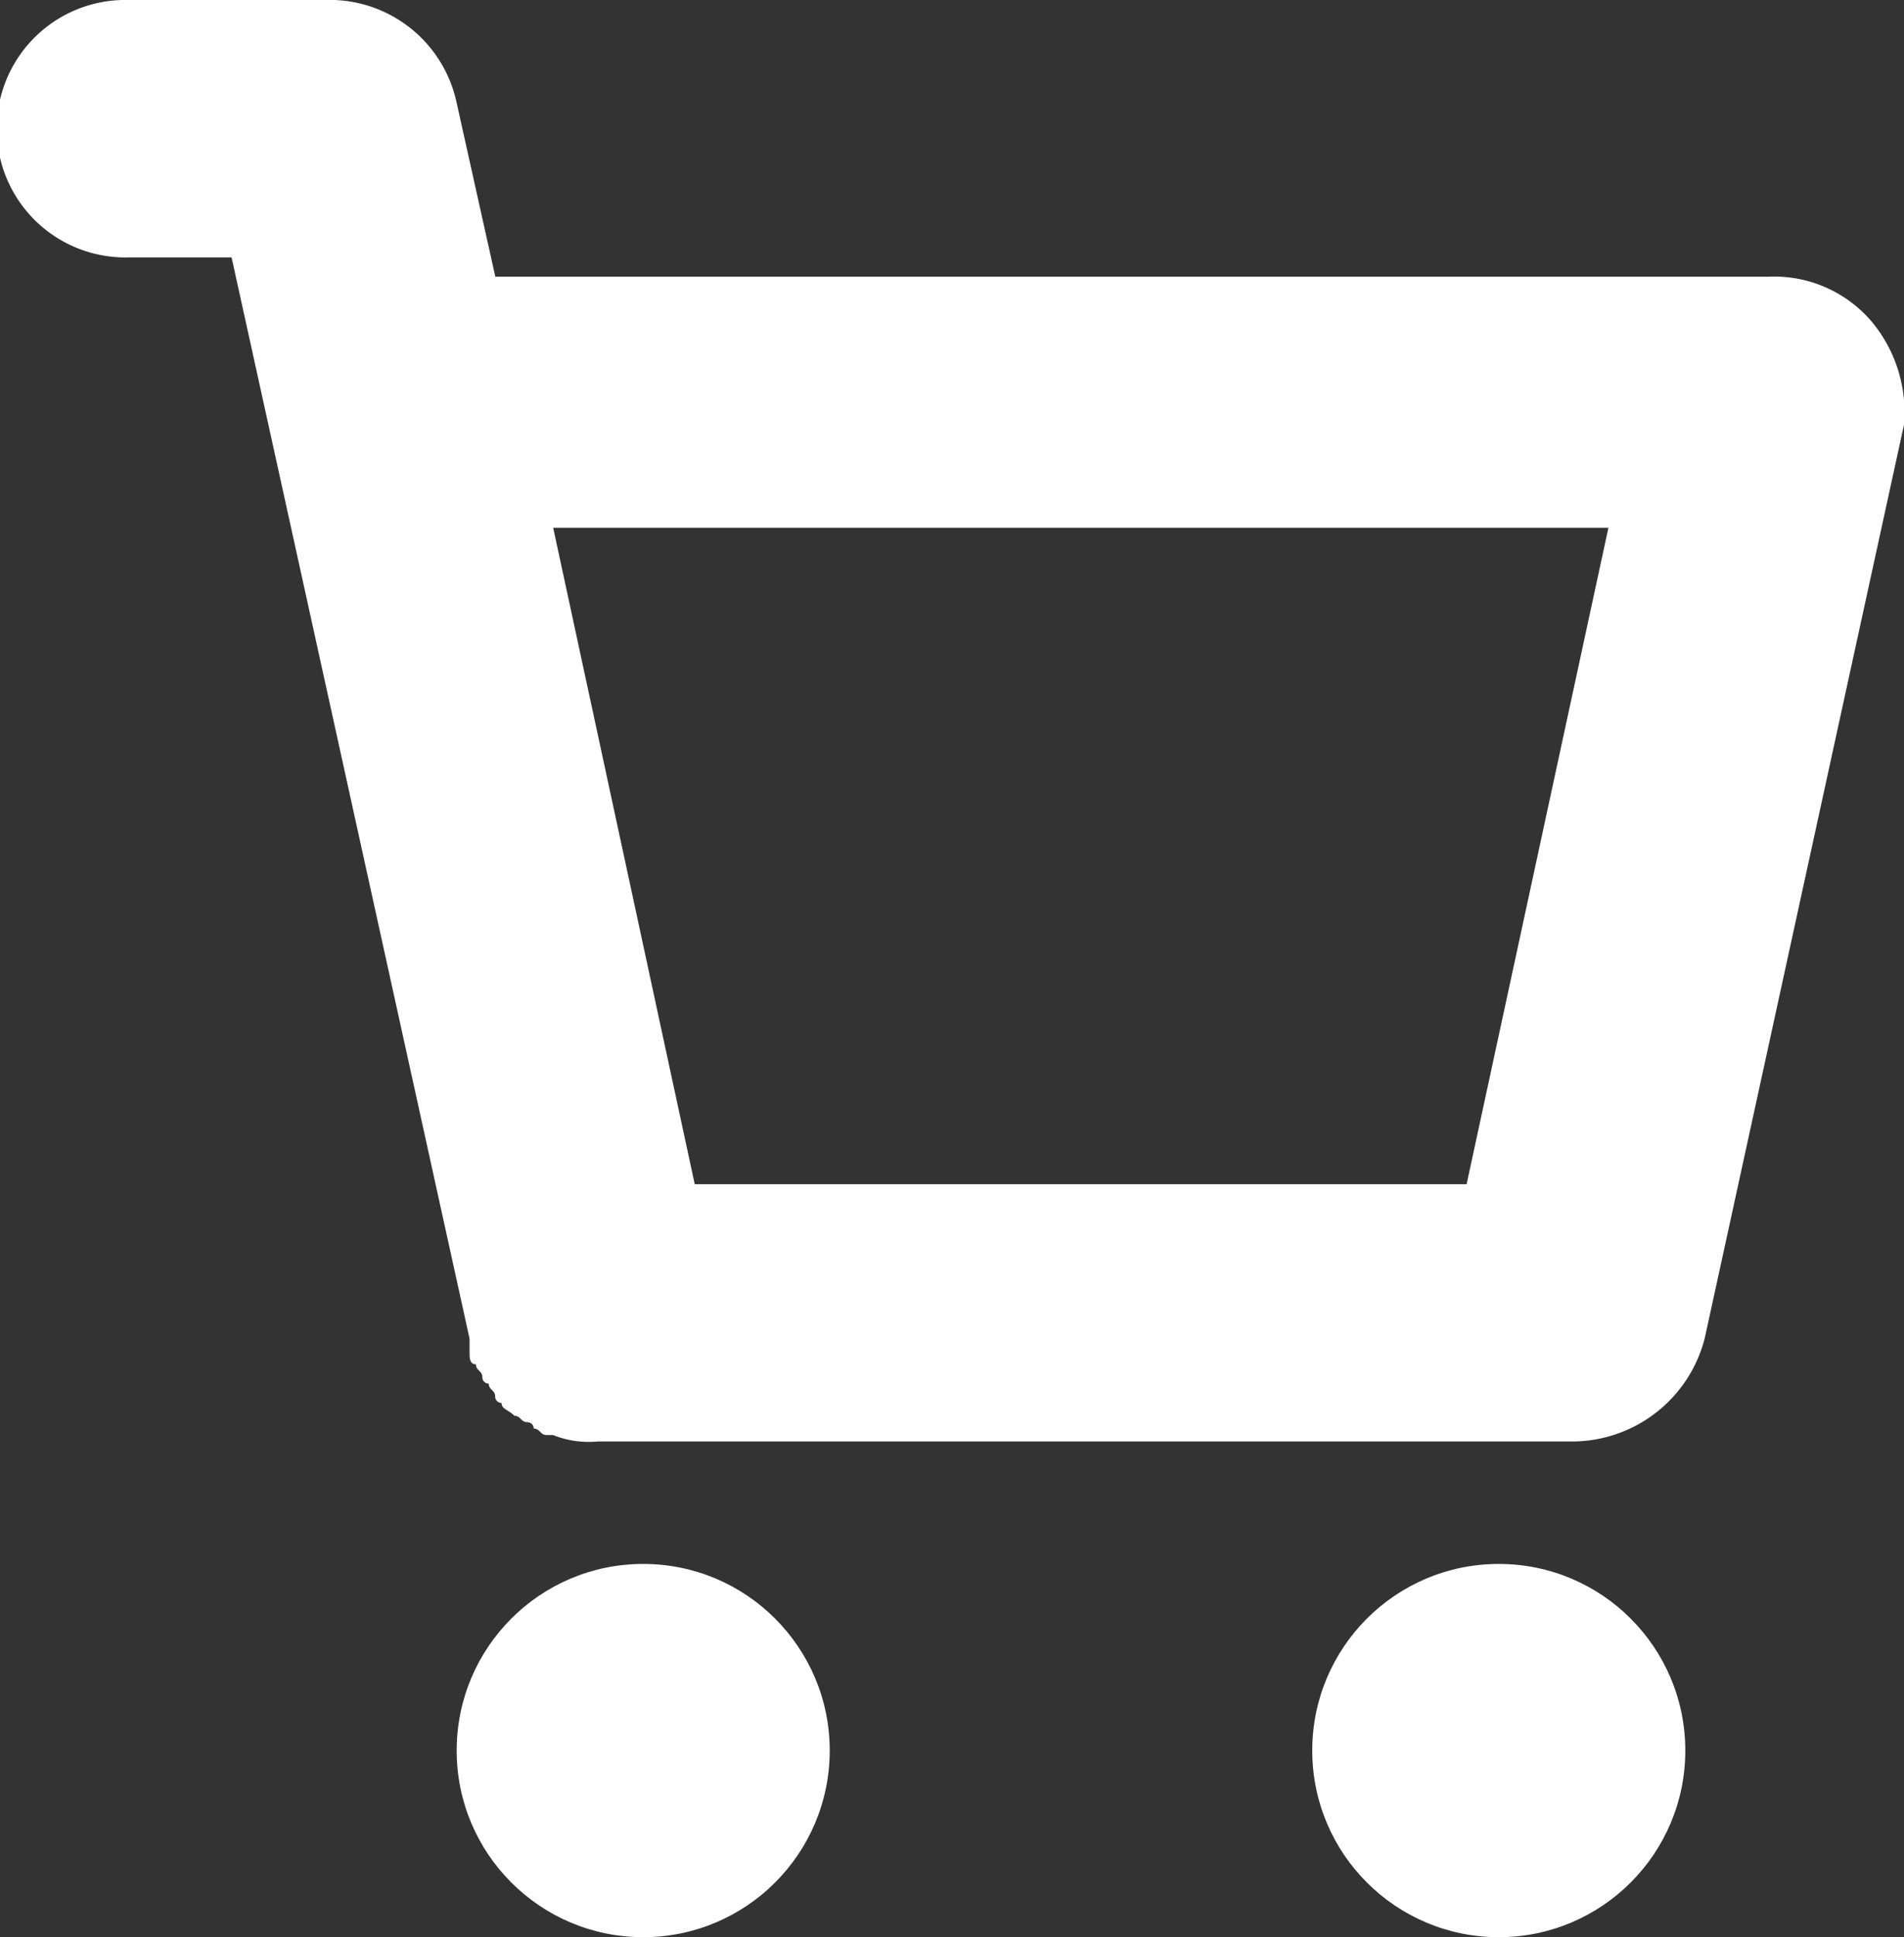 <svg xmlns="http://www.w3.org/2000/svg" viewBox="-2058 -20465.992 22.61 22.992">
  <rect x="-2058" y="-20465.992" width="22.61" height="22.992" fill="#333333" stroke="none"/>
  <defs>
    <style>
      .cls-1 {
        fill: #fff;
      }
    </style>
  </defs>
  <g id="Group_9" data-name="Group 9" transform="translate(-2058 -20465.992)">
    <circle id="Ellipse_2" data-name="Ellipse 2" class="cls-1" cx="2.215" cy="2.215" r="2.215" transform="translate(5.423 18.562)"/>
    <path id="Path_22" data-name="Path 22" class="cls-1" d="M22.228,3.819a1.52,1.52,0,0,0-1.222-.535H5.882L5.423,1.222A1.542,1.542,0,0,0,3.972,0H1.528a1.528,1.528,0,1,0,0,3.055H2.75L5.576,15.888v.076h0v.076c0,.076,0,.153.076.153,0,.076.076.076.076.153a.075.075,0,0,0,.076.076c0,.076.076.076.076.153a.075.075,0,0,0,.076.076c0,.076.076.076.153.153-.076-.076,0,0,0,0,.076,0,.076.076.153.076a.075.075,0,0,1,.076.076c.076,0,.076.076.153.076h.076a1.133,1.133,0,0,0,.535.076H18.715a1.628,1.628,0,0,0,1.528-1.222L22.61,5.041A1.682,1.682,0,0,0,22.228,3.819ZM17.416,14.055H8.25L6.569,6.264H19.1Z" transform="translate(0 0)"/>
    <circle id="Ellipse_3" data-name="Ellipse 3" class="cls-1" cx="2.215" cy="2.215" r="2.215" transform="translate(15.583 18.562)"/>
  </g>
</svg>
